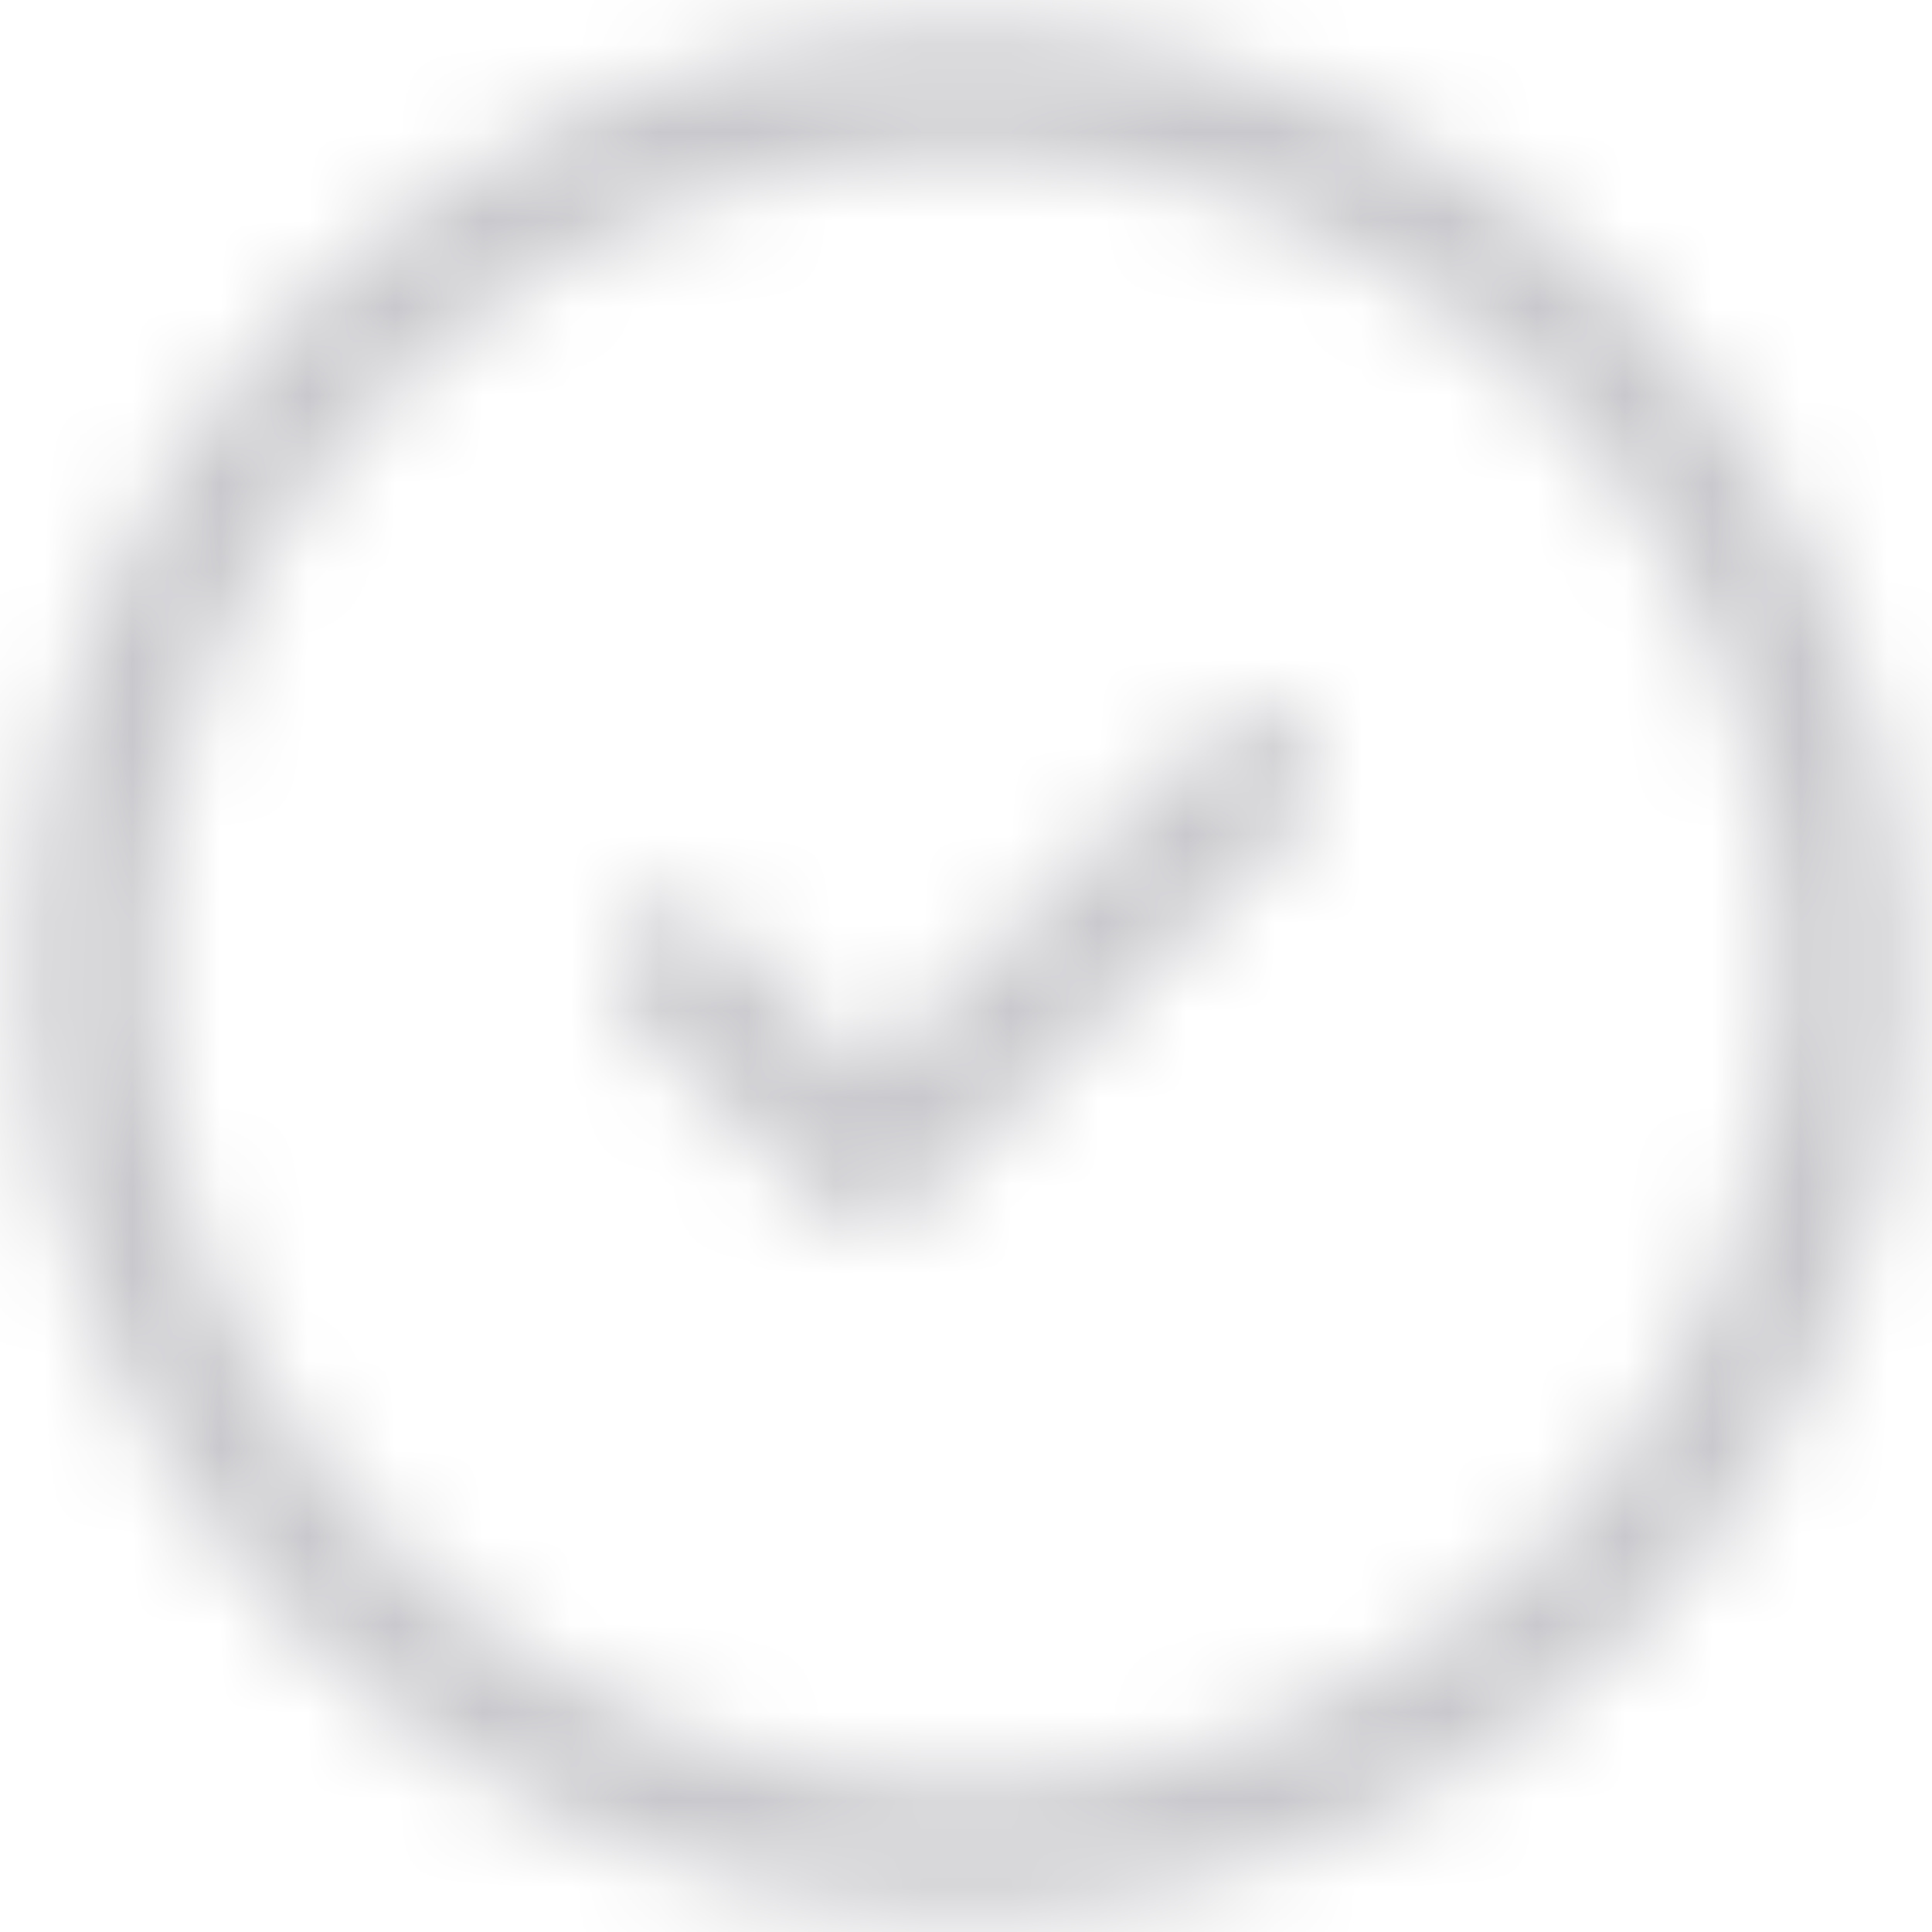 <svg width="22" height="22" viewBox="0 0 22 22" fill="none" xmlns="http://www.w3.org/2000/svg">
<mask id="mask0_705_48" style="mask-type:alpha" maskUnits="userSpaceOnUse" x="0" y="0" width="22" height="22">
<path d="M7.668 11.032L9.89 13.262L14.335 8.803M1 11.032C1 12.35 1.259 13.654 1.761 14.872C2.264 16.089 3.001 17.195 3.929 18.126C4.858 19.058 5.961 19.797 7.174 20.301C8.388 20.805 9.688 21.065 11.002 21.065C12.315 21.065 13.616 20.805 14.829 20.301C16.042 19.797 17.145 19.058 18.074 18.126C19.002 17.195 19.739 16.089 20.242 14.872C20.744 13.654 21.003 12.35 21.003 11.032C21.003 9.715 20.744 8.41 20.242 7.193C19.739 5.976 19.002 4.87 18.074 3.938C17.145 3.007 16.042 2.268 14.829 1.764C13.616 1.259 12.315 1 11.002 1C9.688 1 8.388 1.259 7.174 1.764C5.961 2.268 4.858 3.007 3.929 3.938C3.001 4.87 2.264 5.976 1.761 7.193C1.259 8.41 1 9.715 1 11.032Z" stroke="black" stroke-width="1.44" stroke-linecap="round" stroke-linejoin="round"/>
</mask>
<g mask="url(#mask0_705_48)">
<path d="M24.337 -2.344H-2.334V24.409H24.337V-2.344Z" fill="#C9C9CD"/>
</g>
</svg>
